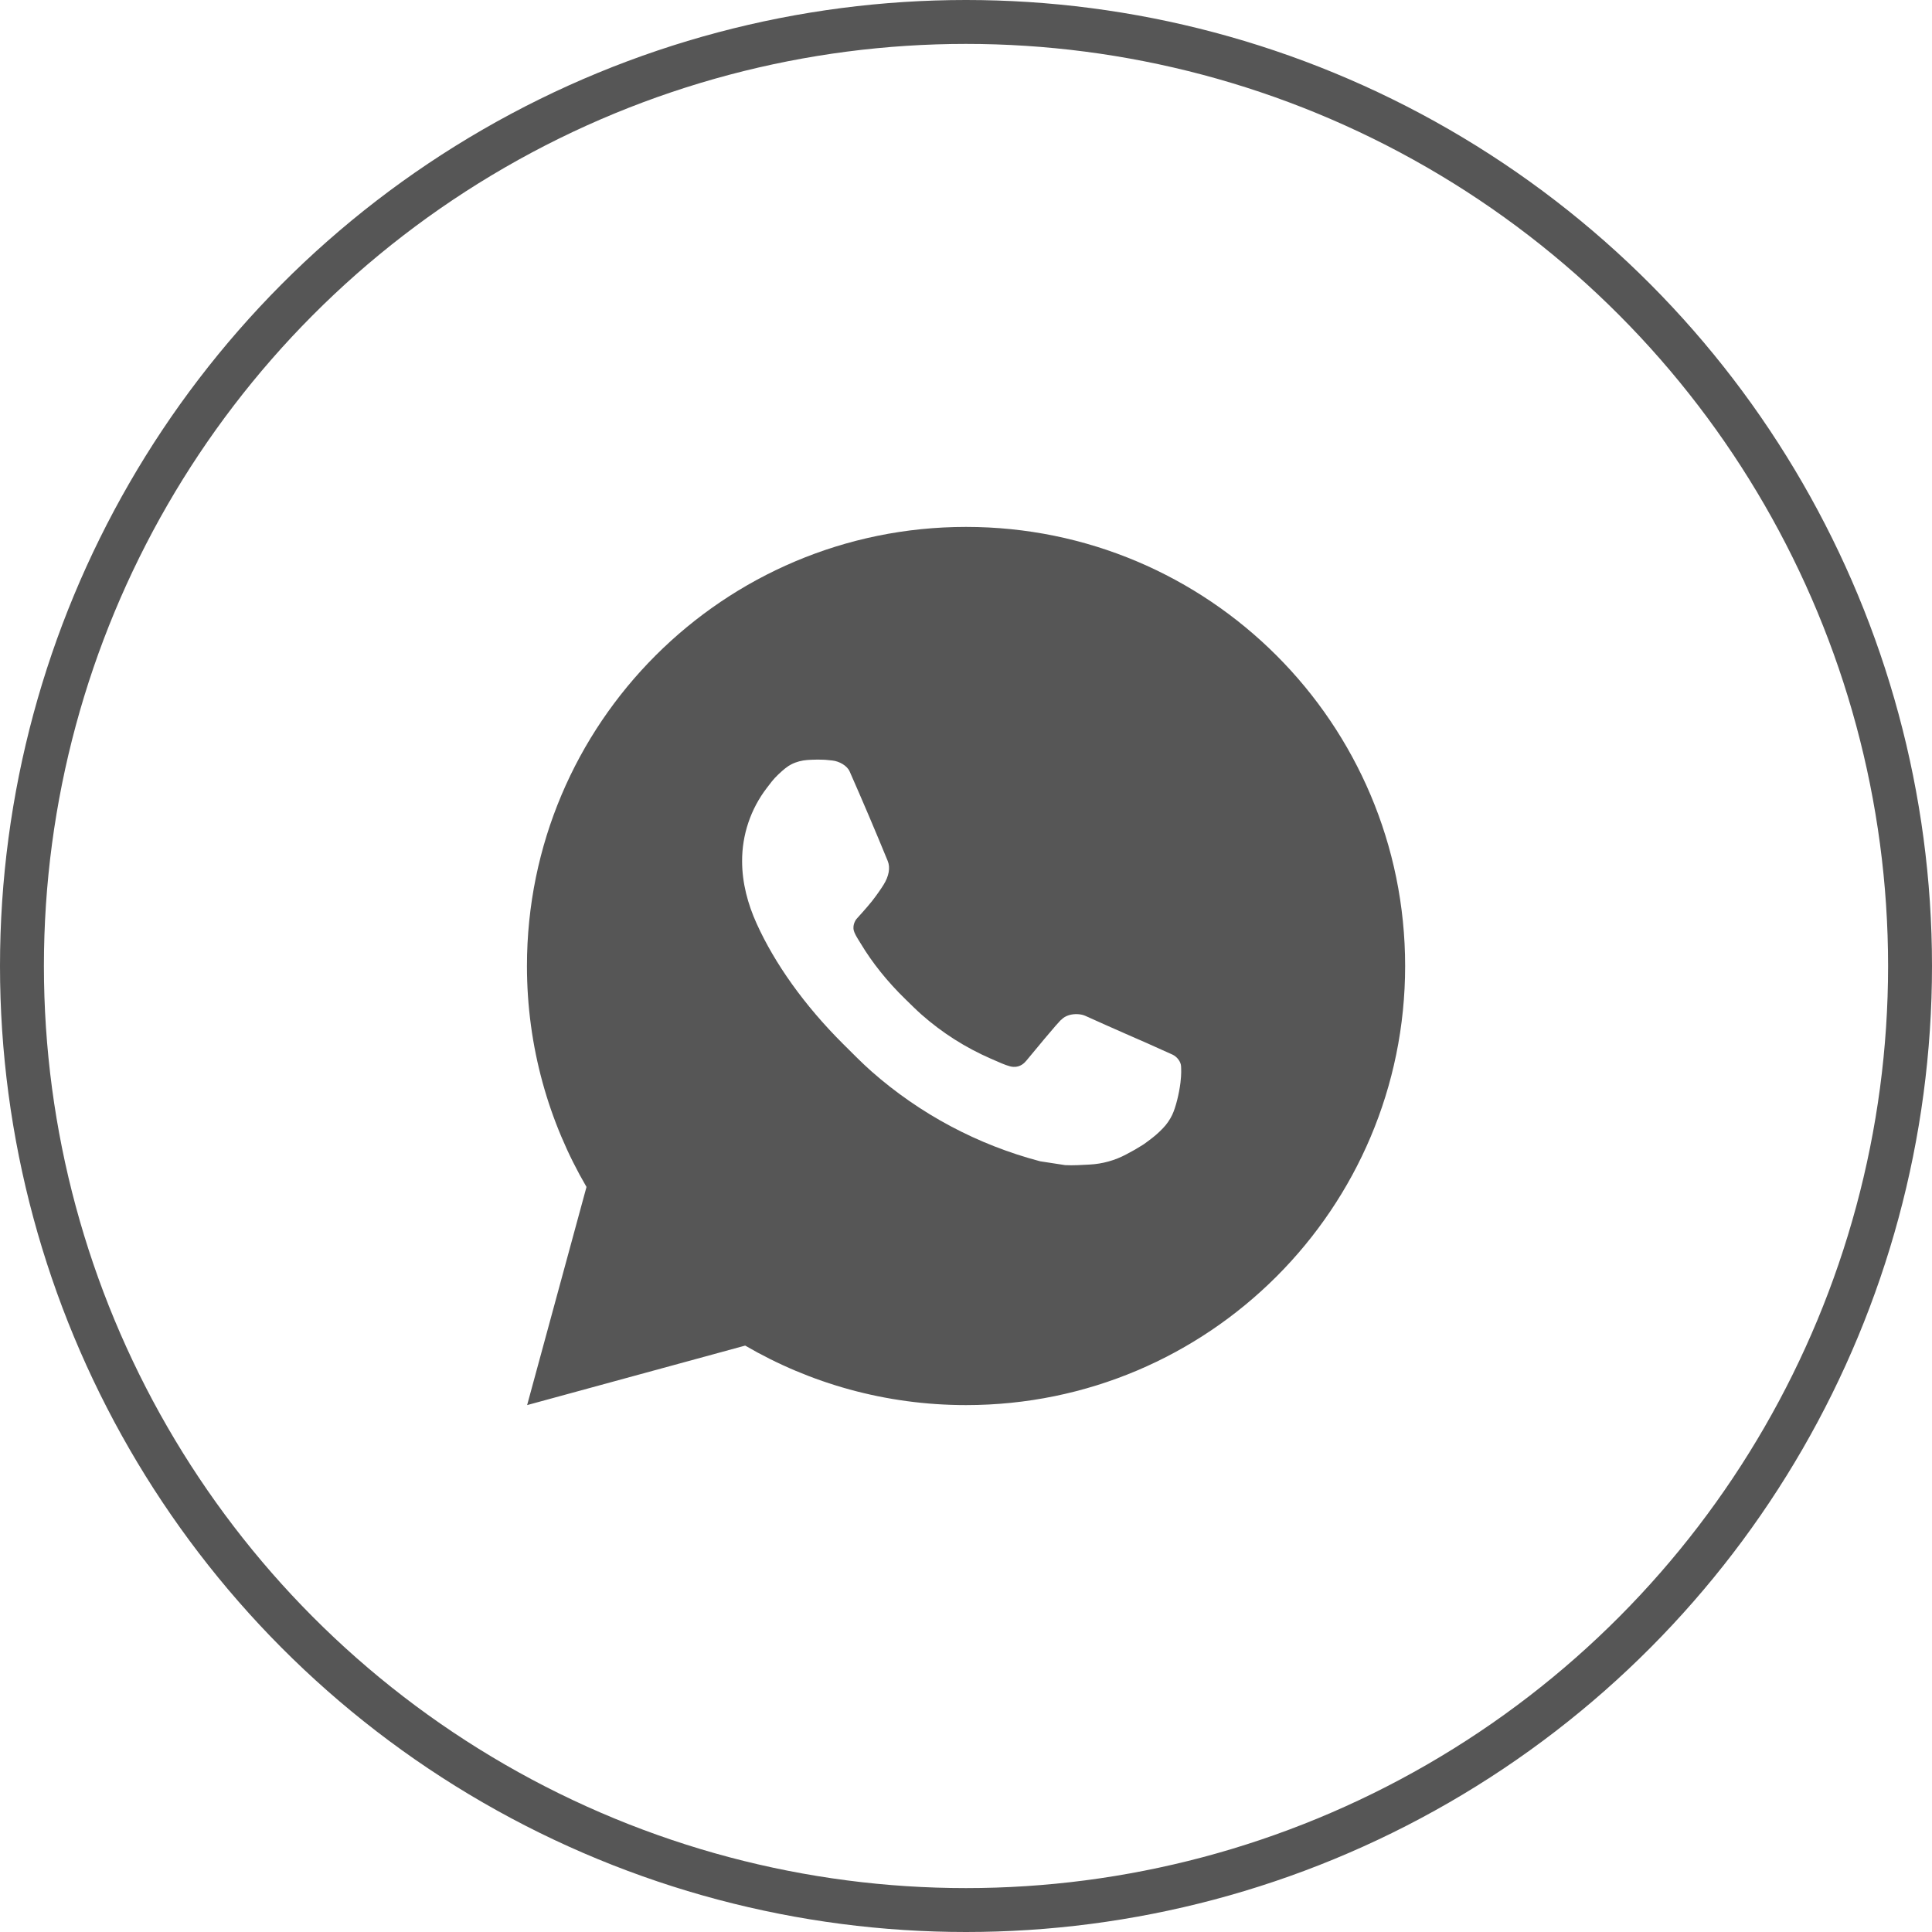 <svg width="44" height="44" viewBox="0 0 44 44" fill="none" xmlns="http://www.w3.org/2000/svg">
<circle cx="22" cy="22" r="21.5" stroke="#565656"/>
<path d="M22.001 12C27.524 12 32.001 16.477 32.001 22C32.001 27.523 27.524 32 22.001 32C20.167 32 18.448 31.506 16.971 30.645L12.005 32L13.357 27.032C12.495 25.554 12.001 23.834 12.001 22C12.001 16.477 16.478 12 22.001 12ZM18.392 17.308C18.263 17.317 18.136 17.349 18.021 17.408C17.934 17.452 17.854 17.517 17.727 17.636C17.608 17.748 17.539 17.847 17.466 17.942C17.096 18.423 16.897 19.014 16.901 19.621C16.903 20.112 17.03 20.588 17.232 21.034C17.64 21.936 18.313 22.891 19.202 23.776C19.416 23.988 19.625 24.203 19.85 24.402C20.954 25.374 22.269 26.074 23.691 26.448C23.691 26.448 24.251 26.534 24.259 26.535C24.444 26.545 24.63 26.531 24.815 26.522C25.107 26.507 25.391 26.428 25.648 26.291C25.814 26.203 25.892 26.159 26.031 26.071C26.031 26.071 26.074 26.043 26.156 25.981C26.291 25.881 26.374 25.81 26.487 25.693C26.569 25.607 26.641 25.506 26.696 25.391C26.774 25.228 26.852 24.917 26.884 24.658C26.908 24.46 26.901 24.352 26.898 24.285C26.894 24.178 26.805 24.067 26.707 24.02L26.126 23.759C26.126 23.759 25.256 23.38 24.724 23.138C24.669 23.112 24.608 23.101 24.548 23.097C24.414 23.089 24.265 23.124 24.17 23.224C24.165 23.222 24.098 23.279 23.375 24.155C23.335 24.203 23.241 24.307 23.08 24.297C23.055 24.296 23.031 24.292 23.007 24.286C22.942 24.268 22.878 24.246 22.816 24.219C22.692 24.167 22.649 24.147 22.564 24.11C21.987 23.858 21.457 23.521 20.989 23.108C20.863 22.997 20.746 22.878 20.626 22.762C20.206 22.354 19.862 21.921 19.606 21.494C19.592 21.471 19.57 21.437 19.547 21.399C19.505 21.331 19.459 21.25 19.445 21.194C19.407 21.047 19.506 20.929 19.506 20.929C19.506 20.929 19.749 20.663 19.863 20.518C19.971 20.379 20.065 20.243 20.125 20.146C20.243 19.956 20.28 19.761 20.218 19.61C19.938 18.926 19.648 18.245 19.35 17.569C19.291 17.436 19.116 17.338 18.957 17.32C18.903 17.314 18.849 17.308 18.795 17.304C18.66 17.297 18.526 17.299 18.392 17.308Z" fill="#565656"/>
</svg>
